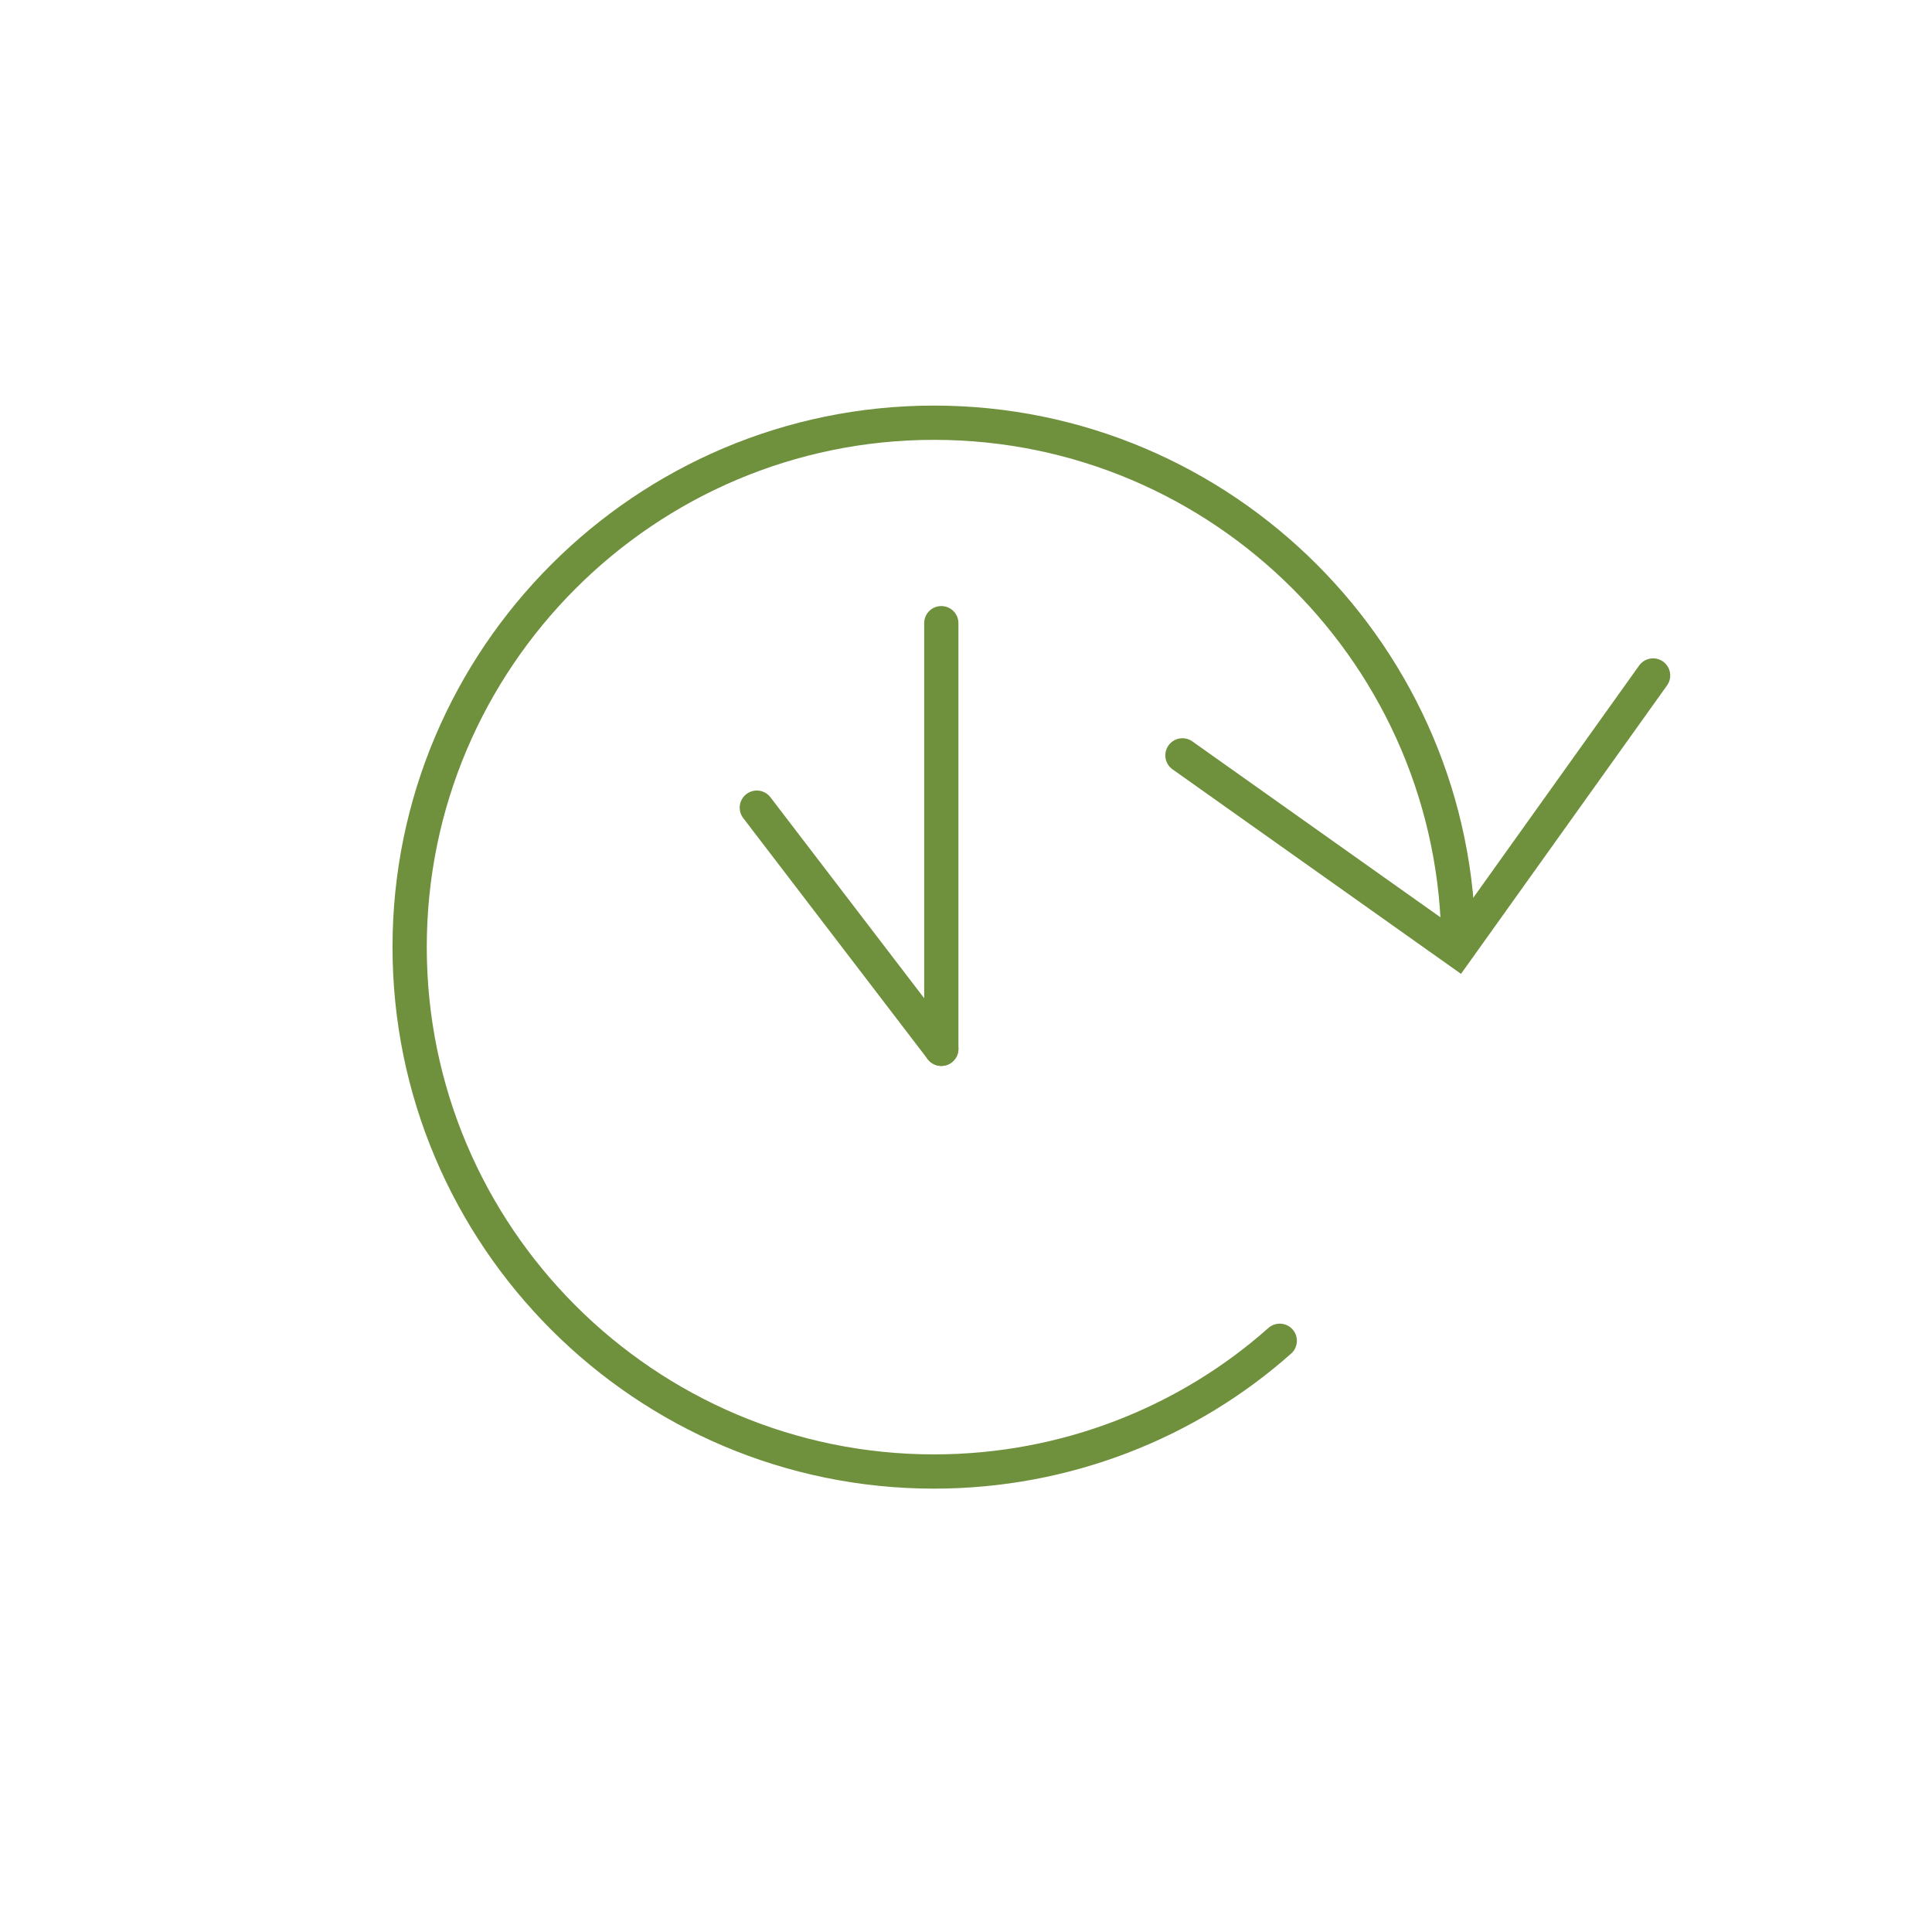 <?xml version="1.0" encoding="utf-8"?>
<!-- Generator: Adobe Illustrator 18.0.0, SVG Export Plug-In . SVG Version: 6.00 Build 0)  -->
<!DOCTYPE svg PUBLIC "-//W3C//DTD SVG 1.1//EN" "http://www.w3.org/Graphics/SVG/1.1/DTD/svg11.dtd">
<svg version="1.1" id="Layer_1" xmlns="http://www.w3.org/2000/svg" xmlns:xlink="http://www.w3.org/1999/xlink" x="0px" y="0px"
	 viewBox="0 0 133 133" enable-background="new 0 0 133 133" xml:space="preserve">
<path fill="none" stroke="#6F913D" stroke-width="2.358" stroke-linecap="round" stroke-miterlimit="10" d="M100.4,65.2
	c0-19.9-16.2-36.1-36.1-36.1S28.2,45.3,28.2,65.2s16.2,36.1,36.1,36.1c9.1,0,17.5-3.4,23.8-9"/>
<polyline fill="none" stroke="#6F913D" stroke-width="2.358" stroke-linecap="round" stroke-miterlimit="10" points="81.4,52 
	100.3,65.4 113.8,46.5 "/>
<line fill="none" stroke="#6F913D" stroke-width="2.358" stroke-linecap="round" stroke-miterlimit="10" x1="64.8" y1="72.2" x2="52.1" y2="55.6"/>
<line fill="none" stroke="#6F913D" stroke-width="2.358" stroke-linecap="round" stroke-miterlimit="10" x1="64.8" y1="72.2" x2="64.8" y2="42.9"/>
</svg>
